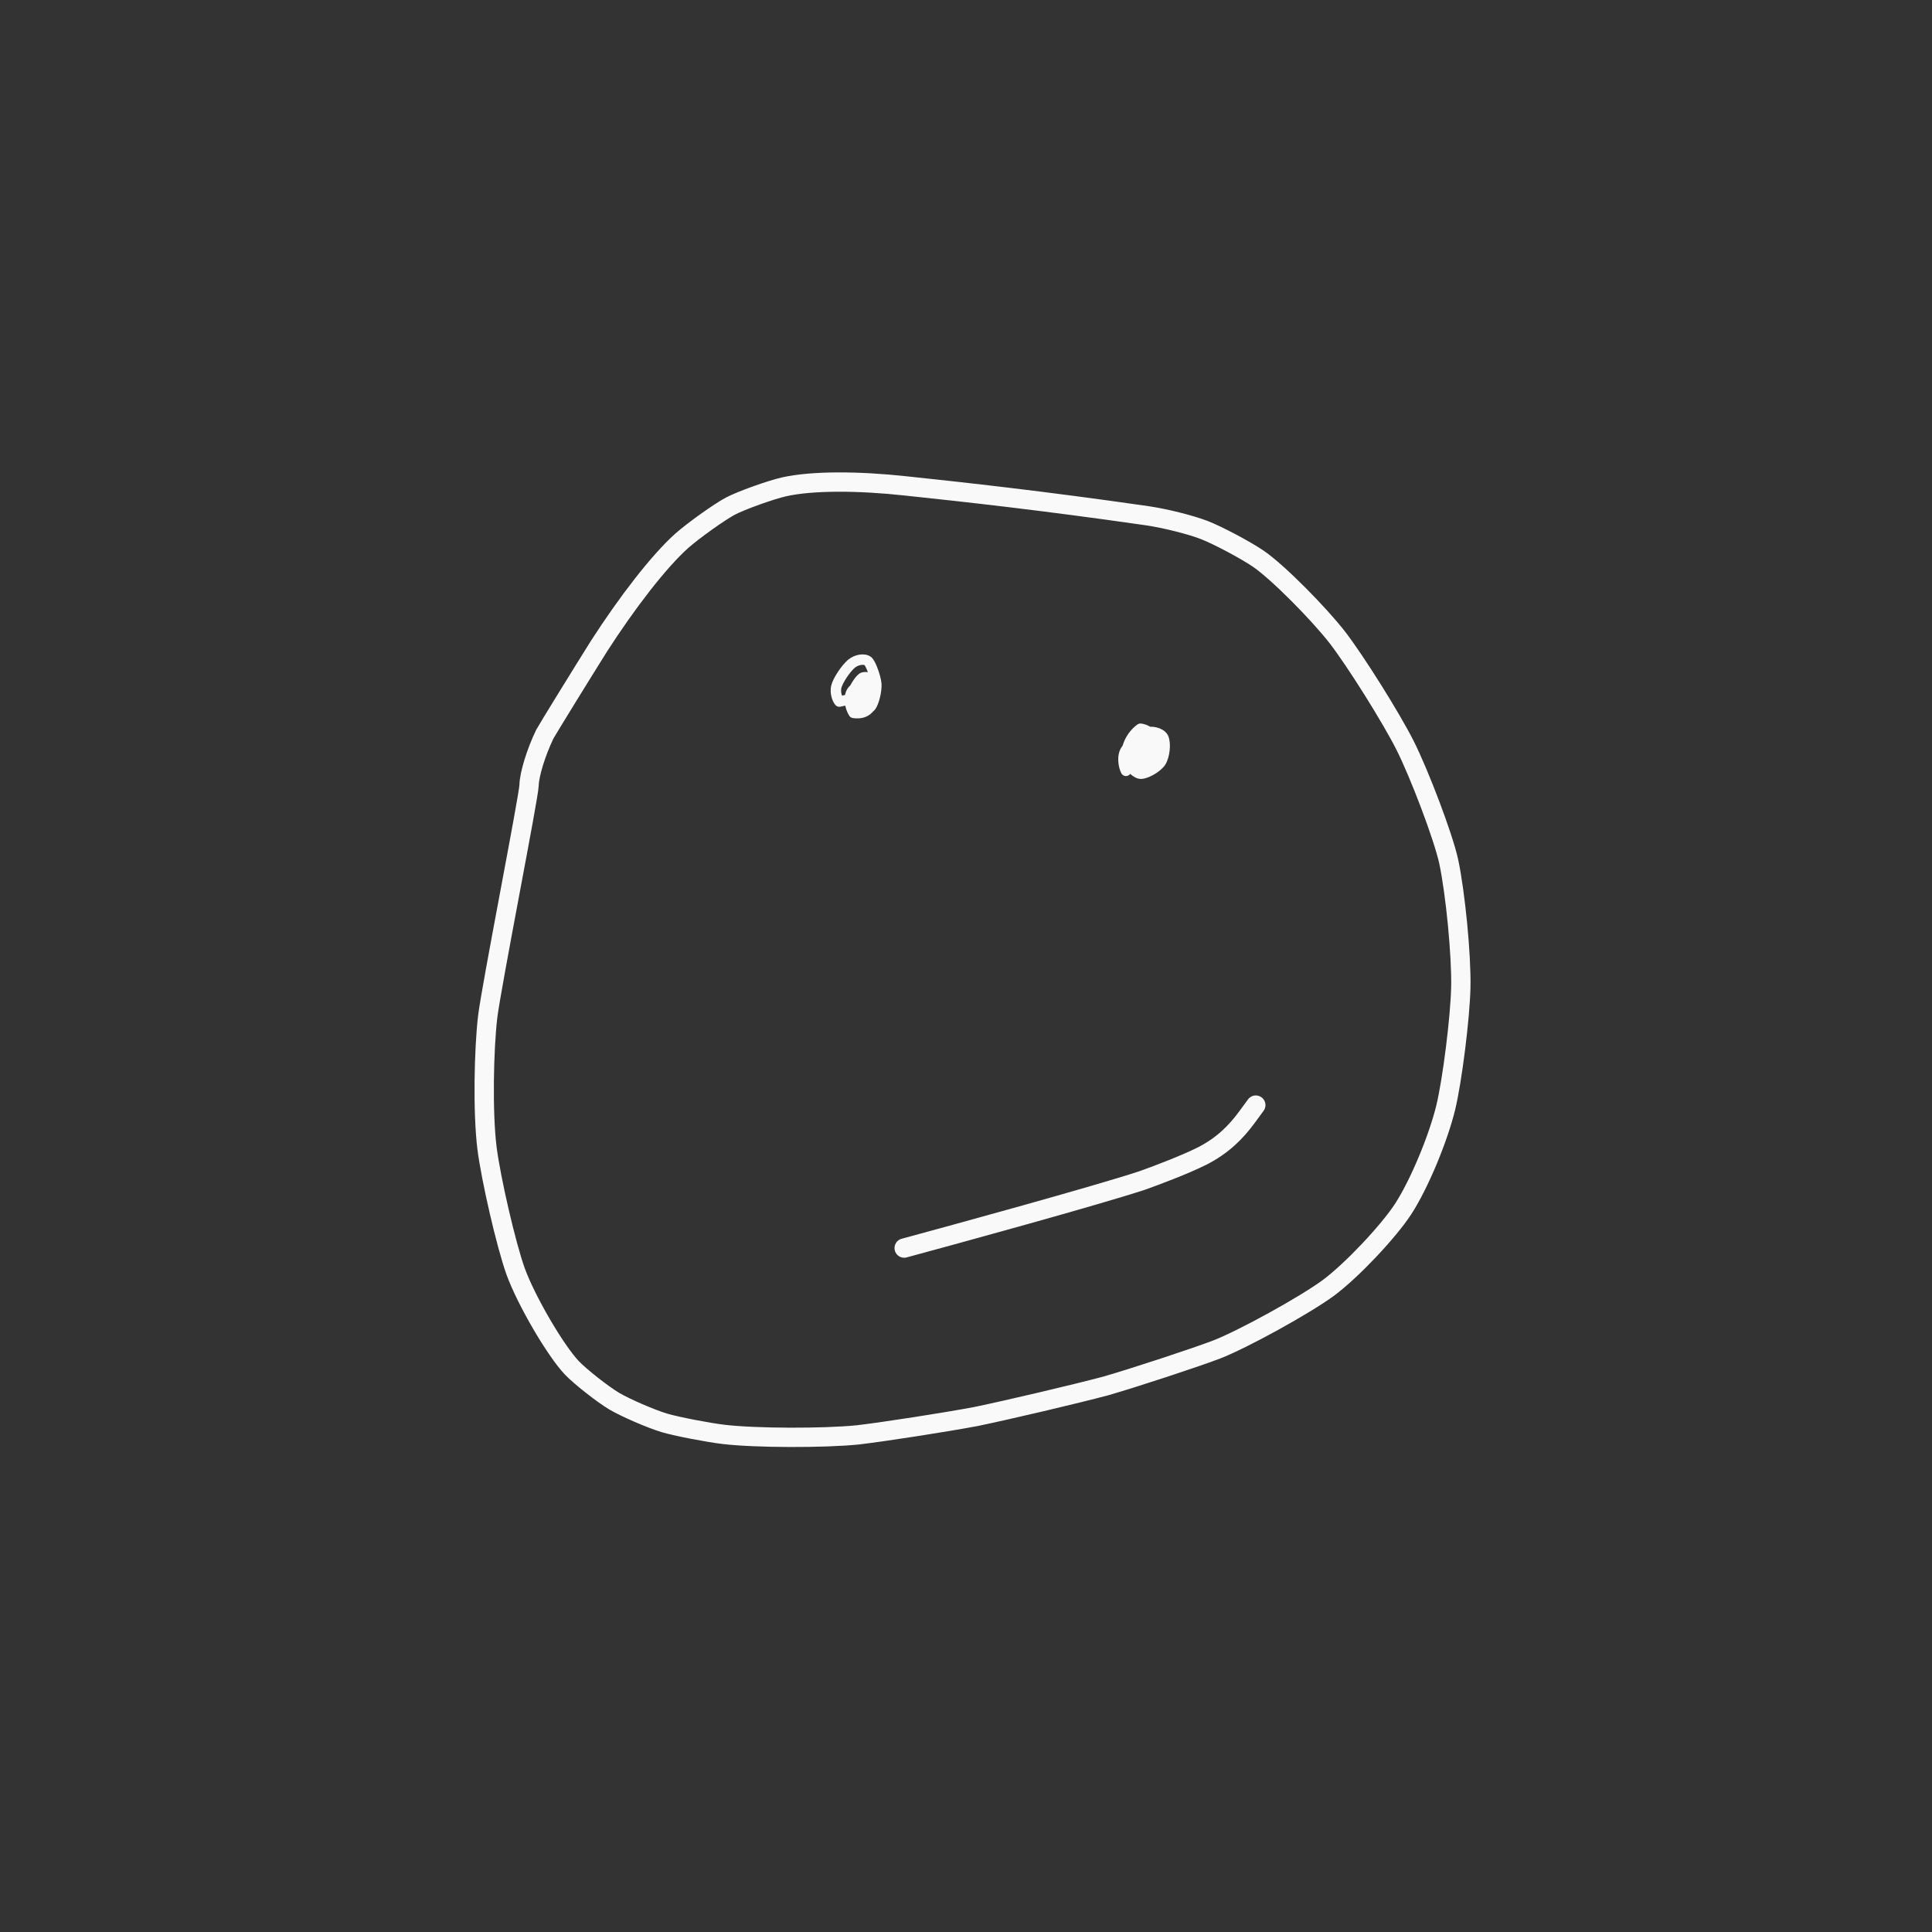 <?xml version="1.0" encoding="UTF-8" standalone="no"?>
<!DOCTYPE svg PUBLIC "-//W3C//DTD SVG 1.1//EN" "http://www.w3.org/Graphics/SVG/1.1/DTD/svg11.dtd">
<svg width="250.00" height="250.00" viewBox="0.00 0.00 500.00 500.00" xmlns="http://www.w3.org/2000/svg" xmlns:xlink="http://www.w3.org/1999/xlink">
<rect x="0.00" y="0.00" width="500.00" height="500.00" fill="#333333" stroke="none"/>
<g stroke-linecap="round" id="レイヤー_1_2">
<path d="M141.00,190.00 C141.36,189.26 150.96,173.68 154.99,167.27 C162.22,156.03 170.46,145.31 176.44,139.96 C179.44,137.31 186.17,132.50 189.00,131.00 C191.83,129.51 199.29,126.83 202.93,125.99 C210.23,124.36 222.16,124.42 234.36,125.75 C249.68,127.37 270.01,129.60 297.01,133.49 C301.57,134.17 308.01,135.77 311.61,137.15 C315.18,138.54 322.14,142.23 325.60,144.56 C330.76,148.08 341.38,158.88 346.12,164.98 C350.85,171.13 359.94,185.60 363.65,192.94 C367.34,200.29 373.52,216.48 374.93,222.98 C376.68,231.25 378.22,247.20 378.06,255.45 C377.88,263.45 375.86,279.55 374.16,286.62 C372.21,294.61 367.39,306.30 363.15,312.87 C359.26,318.82 349.82,328.81 343.83,333.27 C337.76,337.76 321.61,346.65 314.84,349.26 C309.63,351.26 293.92,356.44 286.21,358.67 C278.13,360.82 261.03,364.84 252.65,366.58 C244.55,368.10 229.21,370.49 221.96,371.35 C213.18,372.23 195.57,372.20 187.27,371.22 C183.18,370.73 175.27,369.21 171.98,368.25 C168.48,367.20 161.93,364.37 158.93,362.60 C155.94,360.81 150.20,356.30 148.00,354.00 C143.70,349.46 136.19,336.58 133.45,329.06 C130.97,322.15 127.05,305.14 126.03,297.09 C124.89,287.81 125.22,271.66 126.20,263.24 C127.13,255.42 136.88,206.02 136.92,203.24 C136.97,200.47 138.71,194.74 141.00,190.00 Z" fill="none" stroke="rgb(249, 249, 249)" stroke-width="5.00" stroke-opacity="1.00" stroke-linejoin="miter"/>
<path d="M234.00,323.00 C247.29,319.41 283.74,309.41 295.53,305.53 C298.92,304.33 306.53,301.48 311.11,299.18 C316.41,296.48 319.84,293.04 322.78,289.03 C323.42,288.16 324.53,286.65 325.00,286.00" fill="none" stroke="rgb(249, 249, 249)" stroke-width="5.00" stroke-opacity="1.00" stroke-linejoin="miter"/>
<path d="M291.40,199.40 C291.40,199.40 291.40,199.49 291.40,199.49 C290.83,198.42 290.49,196.33 290.99,194.89 C291.57,193.28 294.36,190.53 296.16,189.72 C297.86,189.03 300.28,189.58 301.03,190.85 C301.75,192.24 301.44,195.63 300.39,197.25 C299.36,198.74 296.21,200.51 294.92,200.20 C293.49,199.80 291.98,197.94 291.63,196.44 C291.07,193.06 293.28,189.89 295.16,188.59 C297.22,188.89 298.93,190.45 299.59,192.95 C299.76,193.63 299.35,196.54 299.14,197.01 C298.27,198.68 296.30,200.13 295.11,199.70 C293.72,199.13 292.32,196.03 292.78,194.24 C292.94,193.68 293.47,192.77 294.39,191.53 C296.14,191.36 297.87,192.20 298.36,193.89 C298.78,195.33 297.88,197.30 296.50,198.85 C295.04,198.70 293.48,197.63 293.18,196.15 C292.90,194.82 293.88,193.10 295.10,192.07 C296.59,192.55 297.79,193.98 297.75,195.73 C297.72,197.14 296.67,198.28 295.63,198.54 C293.76,196.08 294.80,192.91 295.70,191.50 C296.64,191.64 297.39,192.38 297.54,193.61 C297.67,194.69 297.17,195.79 296.42,196.56 C296.42,196.56 295.21,195.93 295.21,195.93 C295.21,195.93 295.54,194.45 295.54,194.45" fill="none" stroke="rgb(249, 249, 249)" stroke-width="2.70" stroke-opacity="1.00" stroke-linejoin="round"/>
<path d="M221.00,180.72 C221.00,180.72 217.22,181.57 217.22,181.57 C216.62,180.86 216.12,179.24 216.41,177.82 C216.77,176.19 218.84,173.06 220.37,171.76 C221.77,170.63 223.85,170.35 224.72,171.20 C225.48,172.02 226.65,175.37 226.79,177.02 C226.90,178.79 226.16,181.80 225.38,182.82 C224.61,183.74 222.79,184.19 221.98,183.67 C221.08,183.03 220.41,180.84 220.68,179.39 C220.92,178.28 222.41,175.94 223.17,175.44 C224.06,174.92 226.03,175.52 226.44,176.58 C226.87,177.80 226.14,181.38 225.21,182.87 C224.28,184.32 222.72,184.77 220.92,184.50 C219.89,182.85 219.54,180.40 220.48,178.93 C220.73,178.53 221.32,178.04 222.25,177.46 C224.46,178.16 224.69,180.11 224.54,181.34 C223.22,180.42 222.68,178.81 223.47,177.42 C223.64,177.12 224.00,176.82 224.54,176.51 C225.39,176.97 226.03,178.01 225.93,179.20 C225.84,180.35 225.10,181.33 224.37,181.63 C224.37,181.63 223.20,180.51 223.20,180.51 C223.20,180.51 223.83,182.63 223.83,182.63" fill="none" stroke="rgb(249, 249, 249)" stroke-width="2.70" stroke-opacity="1.00" stroke-linejoin="round"/>
</g>
</svg>
